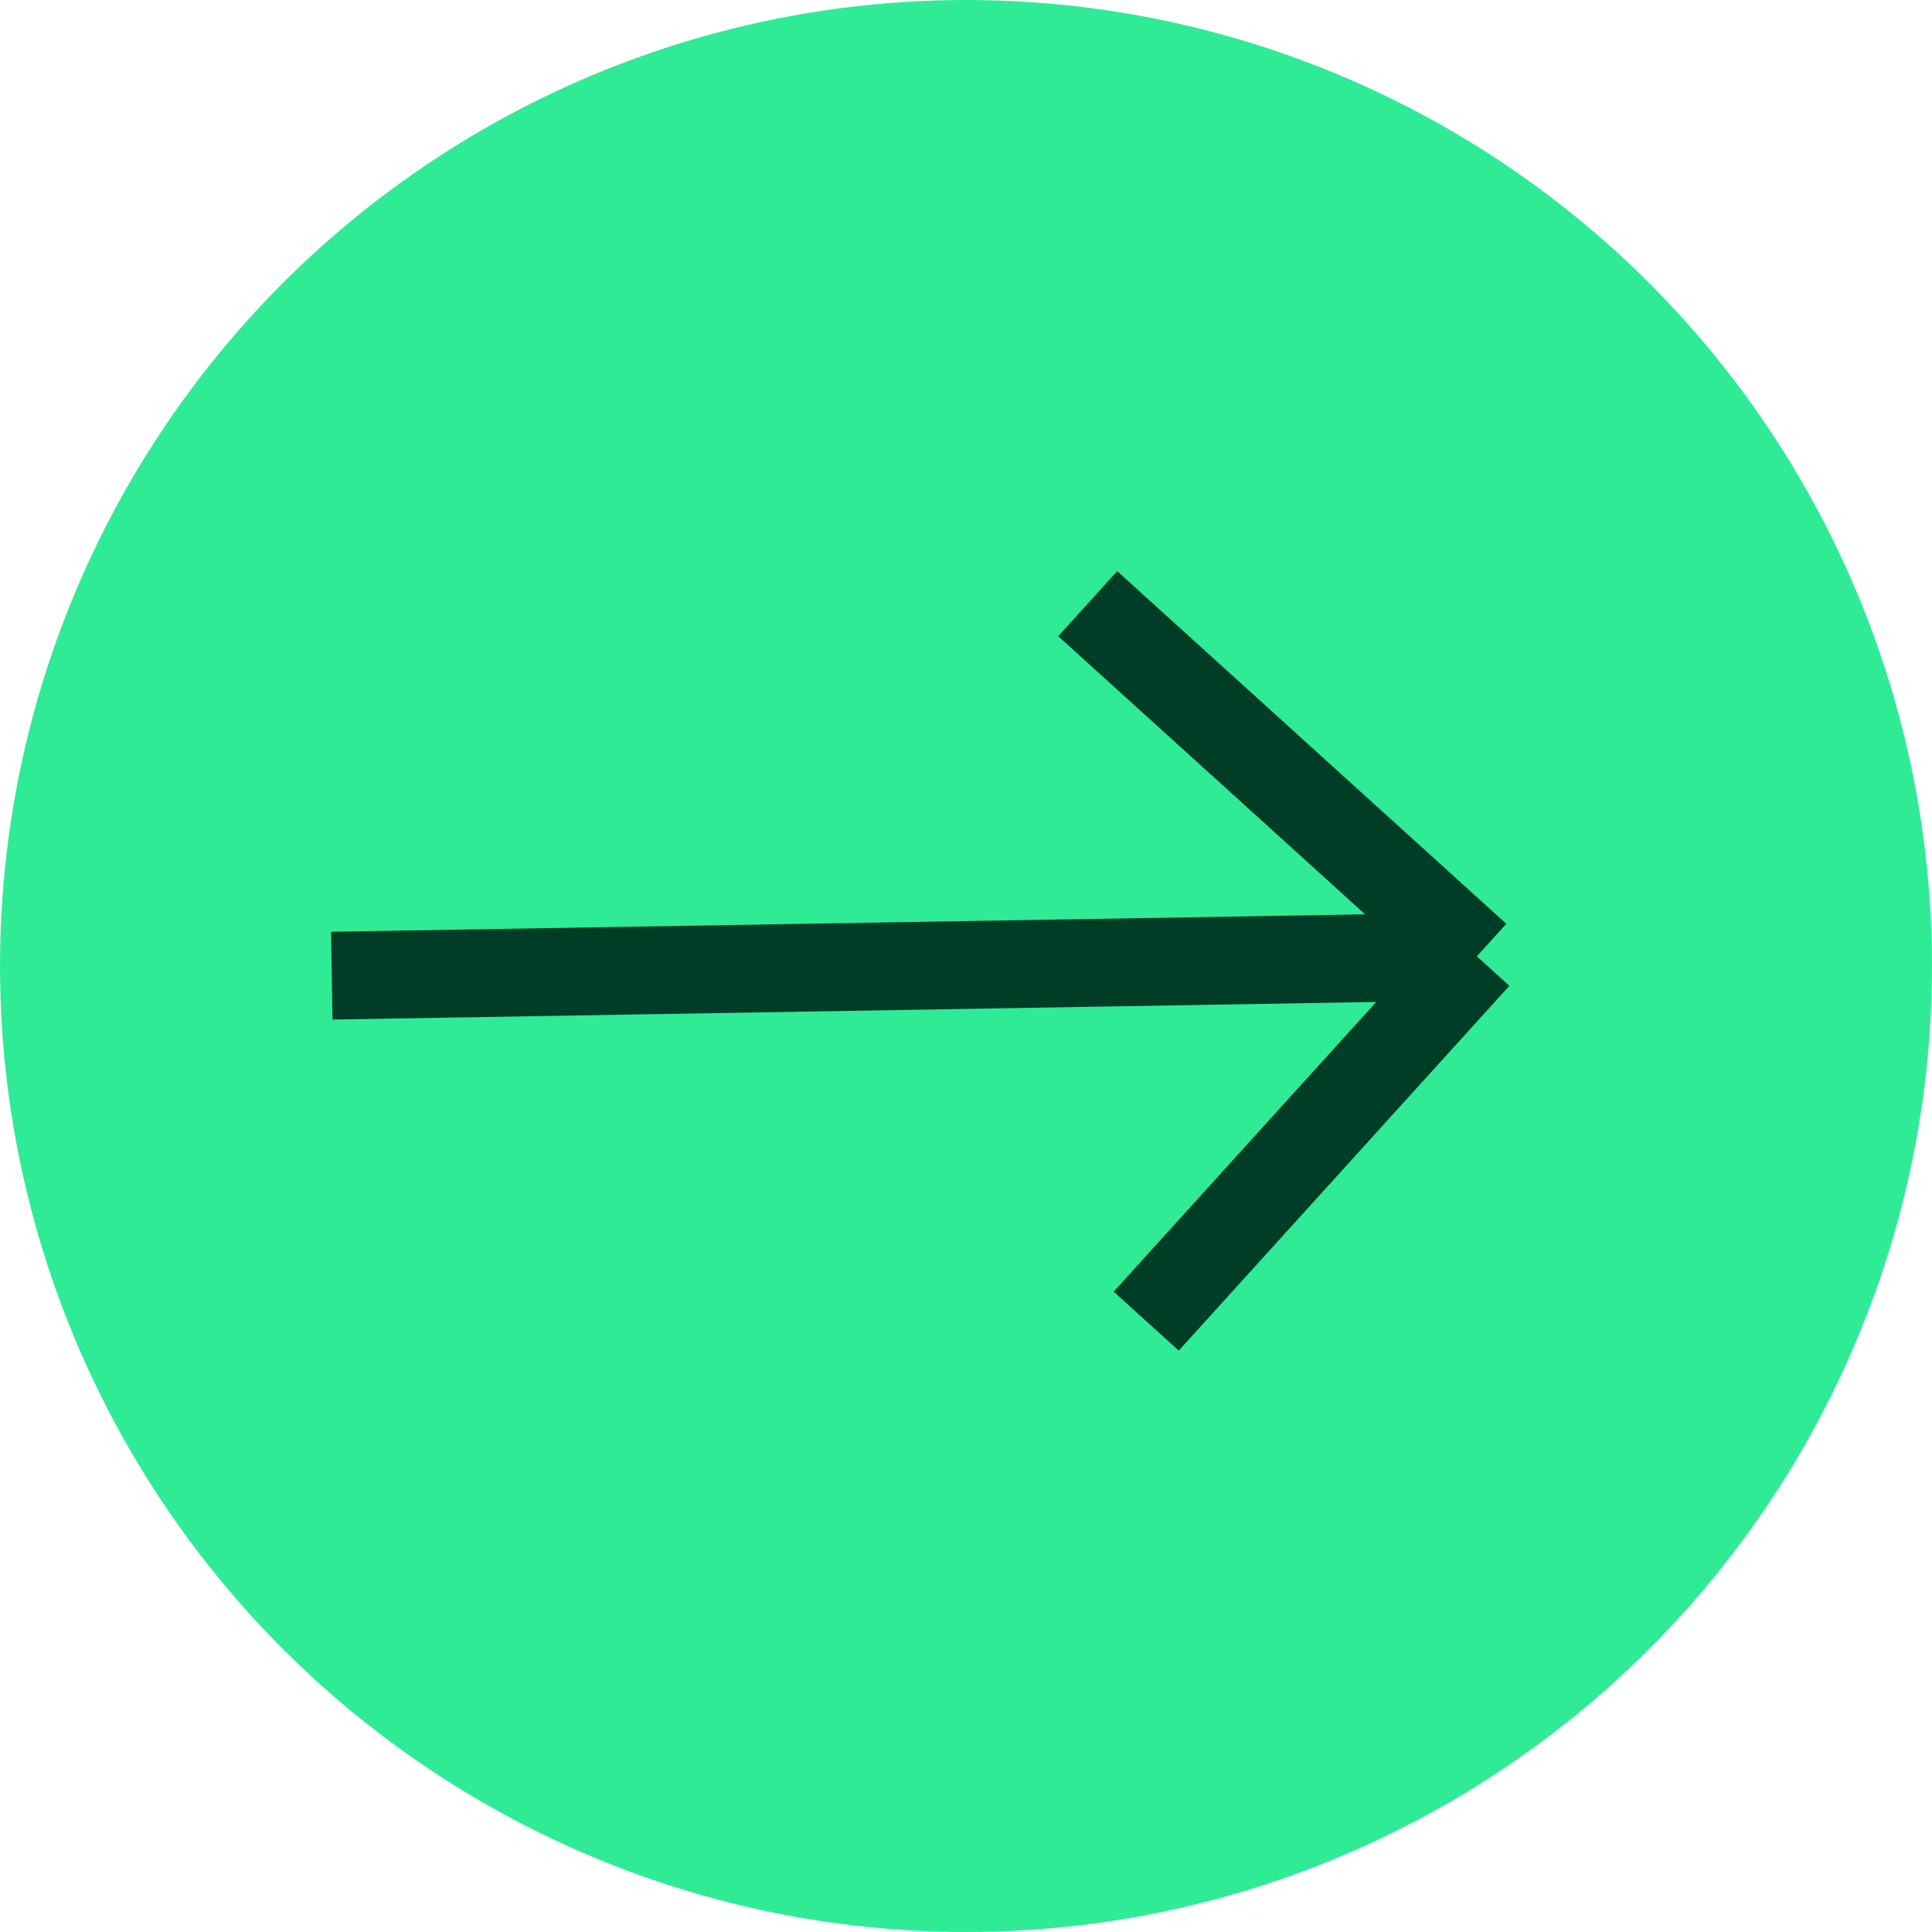 <svg width="22" height="22" viewBox="0 0 22 22" fill="none" xmlns="http://www.w3.org/2000/svg">
<g filter="url(#filter0_b_70_953)">
<circle cx="11" cy="11" r="11" fill="#30EB96"/>
<path d="M12.386 6.874L16.817 10.89M16.817 10.89L13.052 15.044M16.817 10.89L3.778 11.11" stroke="#003D27"/>
</g>
<defs>
<filter id="filter0_b_70_953" x="-70" y="-70" width="162" height="162" filterUnits="userSpaceOnUse" color-interpolation-filters="sRGB">
<feFlood flood-opacity="0" result="BackgroundImageFix"/>
<feGaussianBlur in="BackgroundImageFix" stdDeviation="35"/>
<feComposite in2="SourceAlpha" operator="in" result="effect1_backgroundBlur_70_953"/>
<feBlend mode="normal" in="SourceGraphic" in2="effect1_backgroundBlur_70_953" result="shape"/>
</filter>
</defs>
</svg>
